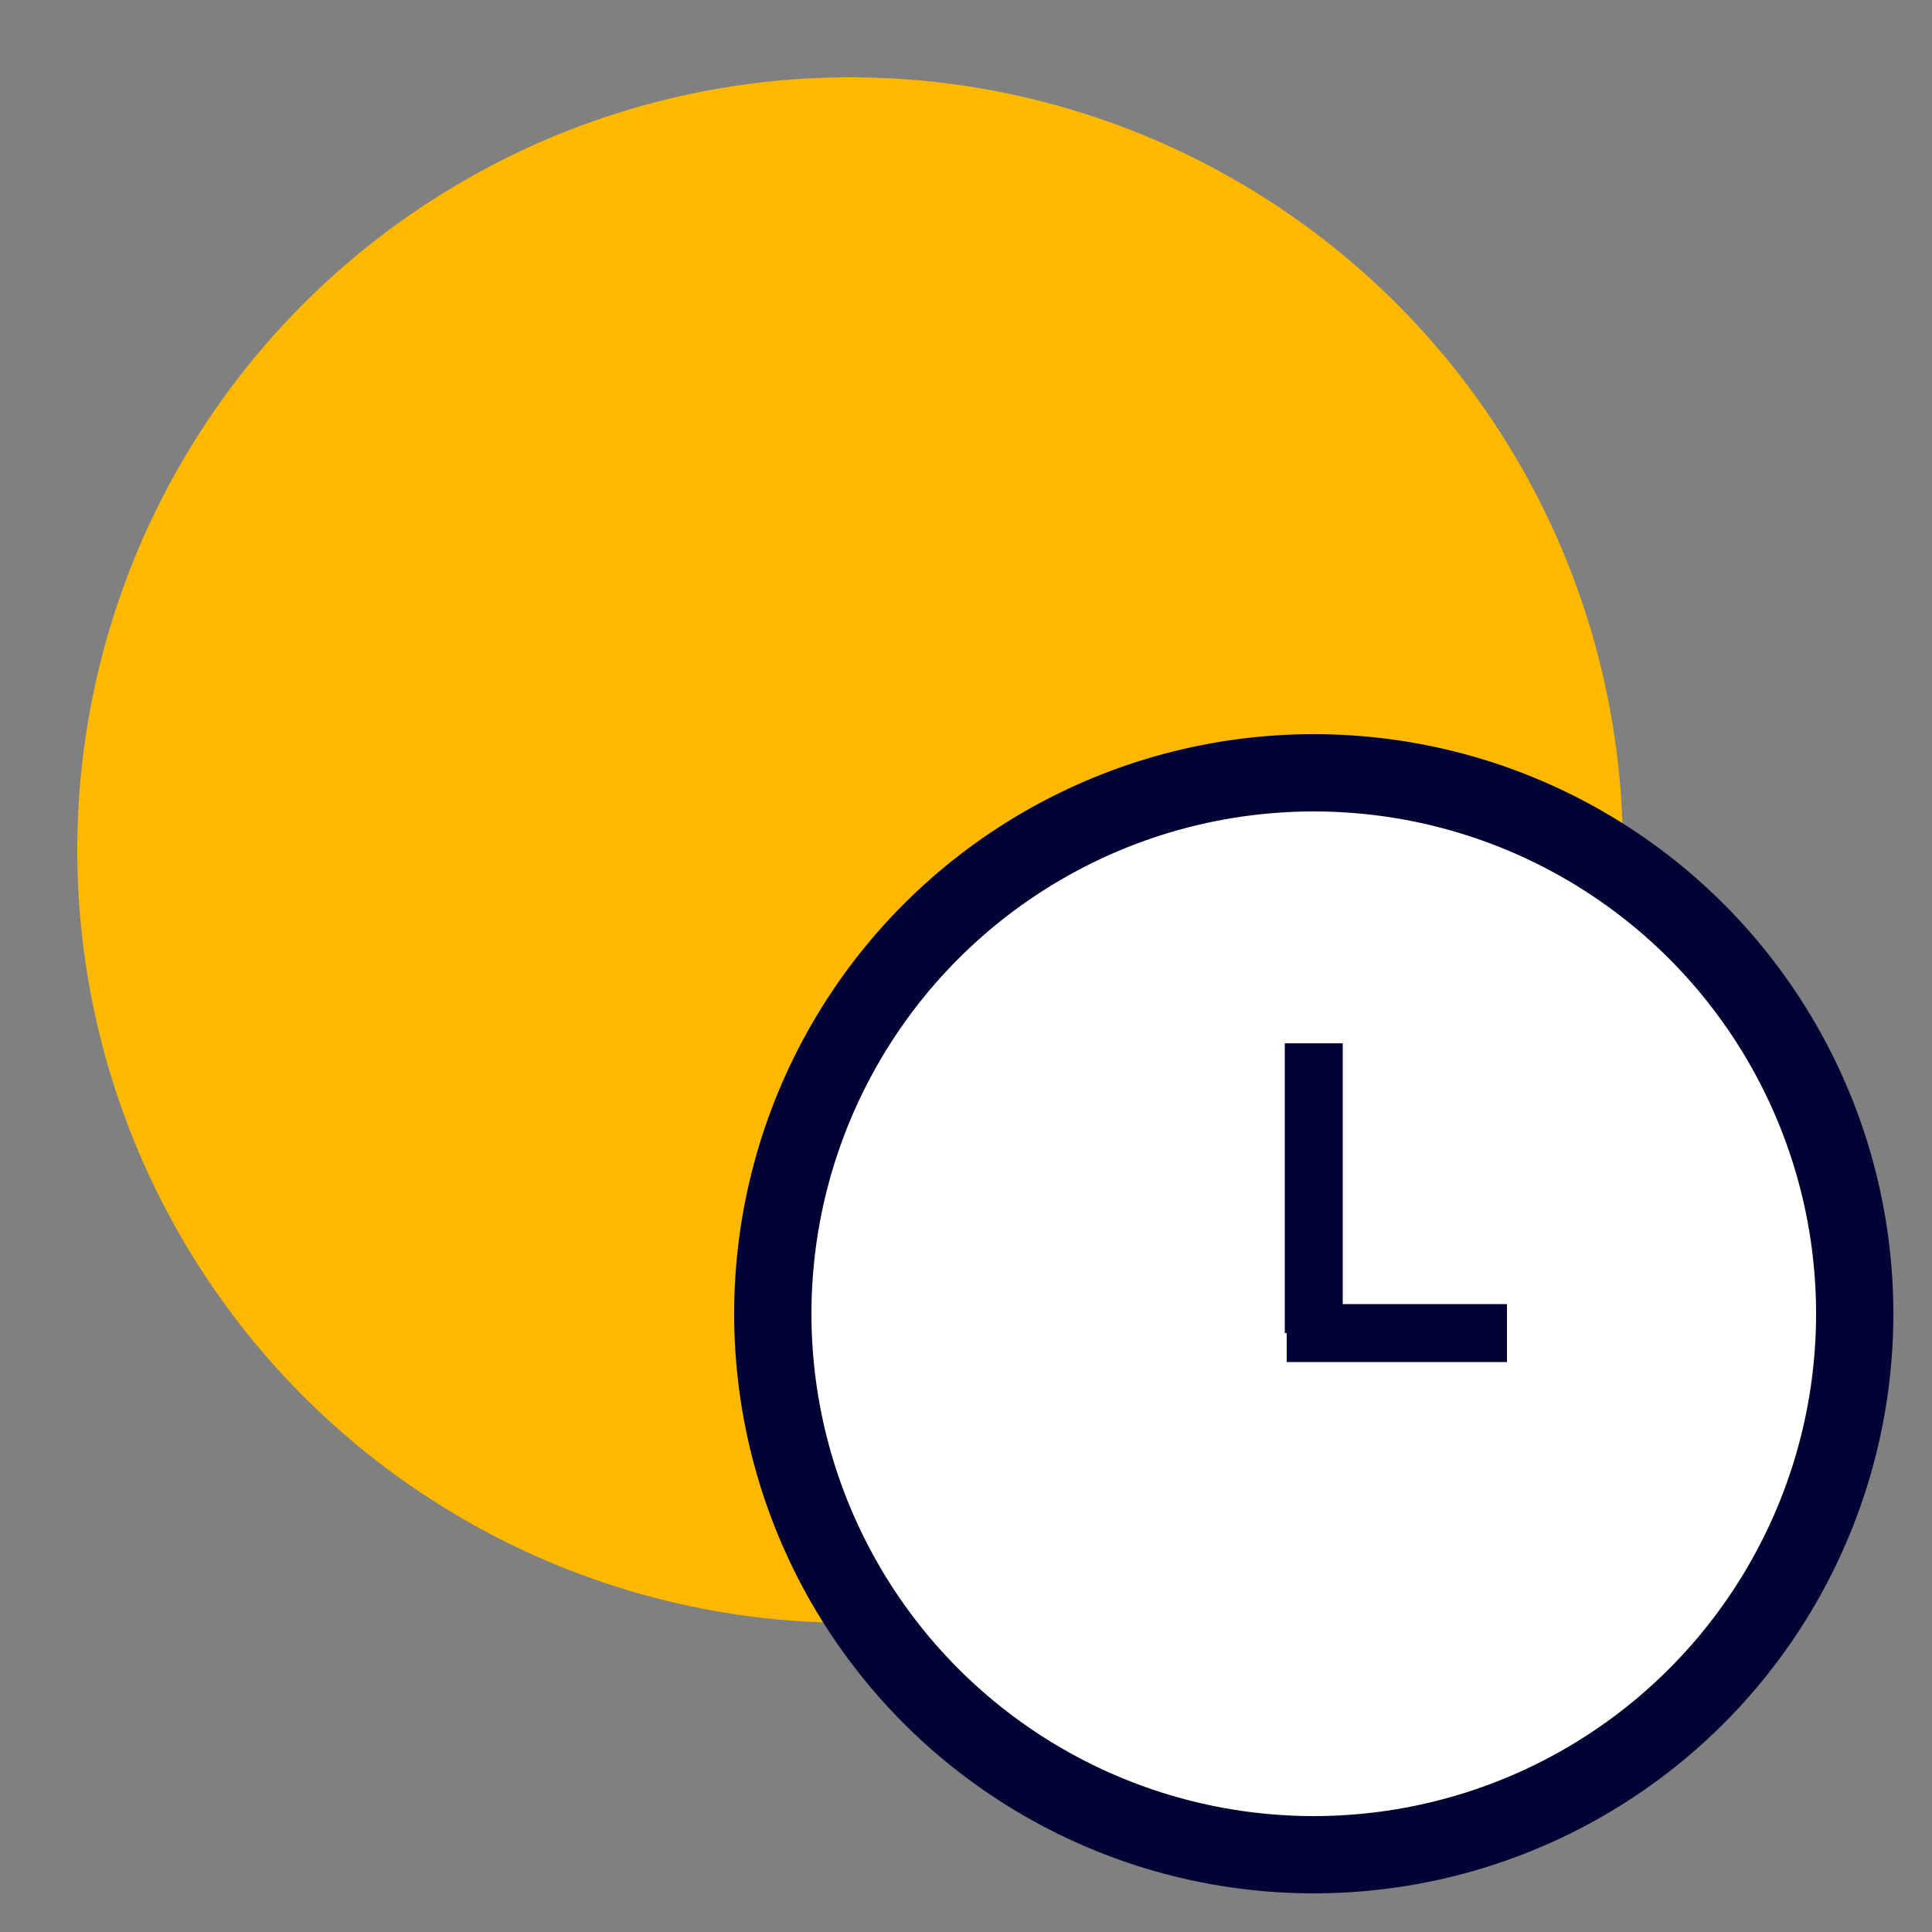 <?xml version="1.0" encoding="utf-8"?>
<!-- Generator: Adobe Illustrator 24.1.2, SVG Export Plug-In . SVG Version: 6.00 Build 0)  -->
<svg version="1.1" id="Calque_1" xmlns="http://www.w3.org/2000/svg" xmlns:xlink="http://www.w3.org/1999/xlink" x="0px" y="0px"
	 viewBox="0 0 50 50" style="enable-background:new 0 0 50 50;" xml:space="preserve">
<rect x="0" y="0" width="50" height="50" fill="#808080" stroke="none"/>
<style type="text/css">
	.st0{fill:#FFB800;}
	.st1{fill:#FFFFFF;}
	.st2{fill:none;stroke:#000333;stroke-width:2;stroke-miterlimit:10;}
	.st3{fill:none;stroke:#000333;stroke-width:1.5;stroke-miterlimit:10;}
</style>
<circle class="st0" cx="22" cy="22" r="20"/>
<circle class="st1" cx="34" cy="34" r="14"/>
<circle class="st2" cx="34" cy="34" r="14"/>
<line class="st3" x1="34" y1="27" x2="34" y2="34.5"/>
<line class="st3" x1="33.3" y1="34.5" x2="39" y2="34.5"/>
</svg>
